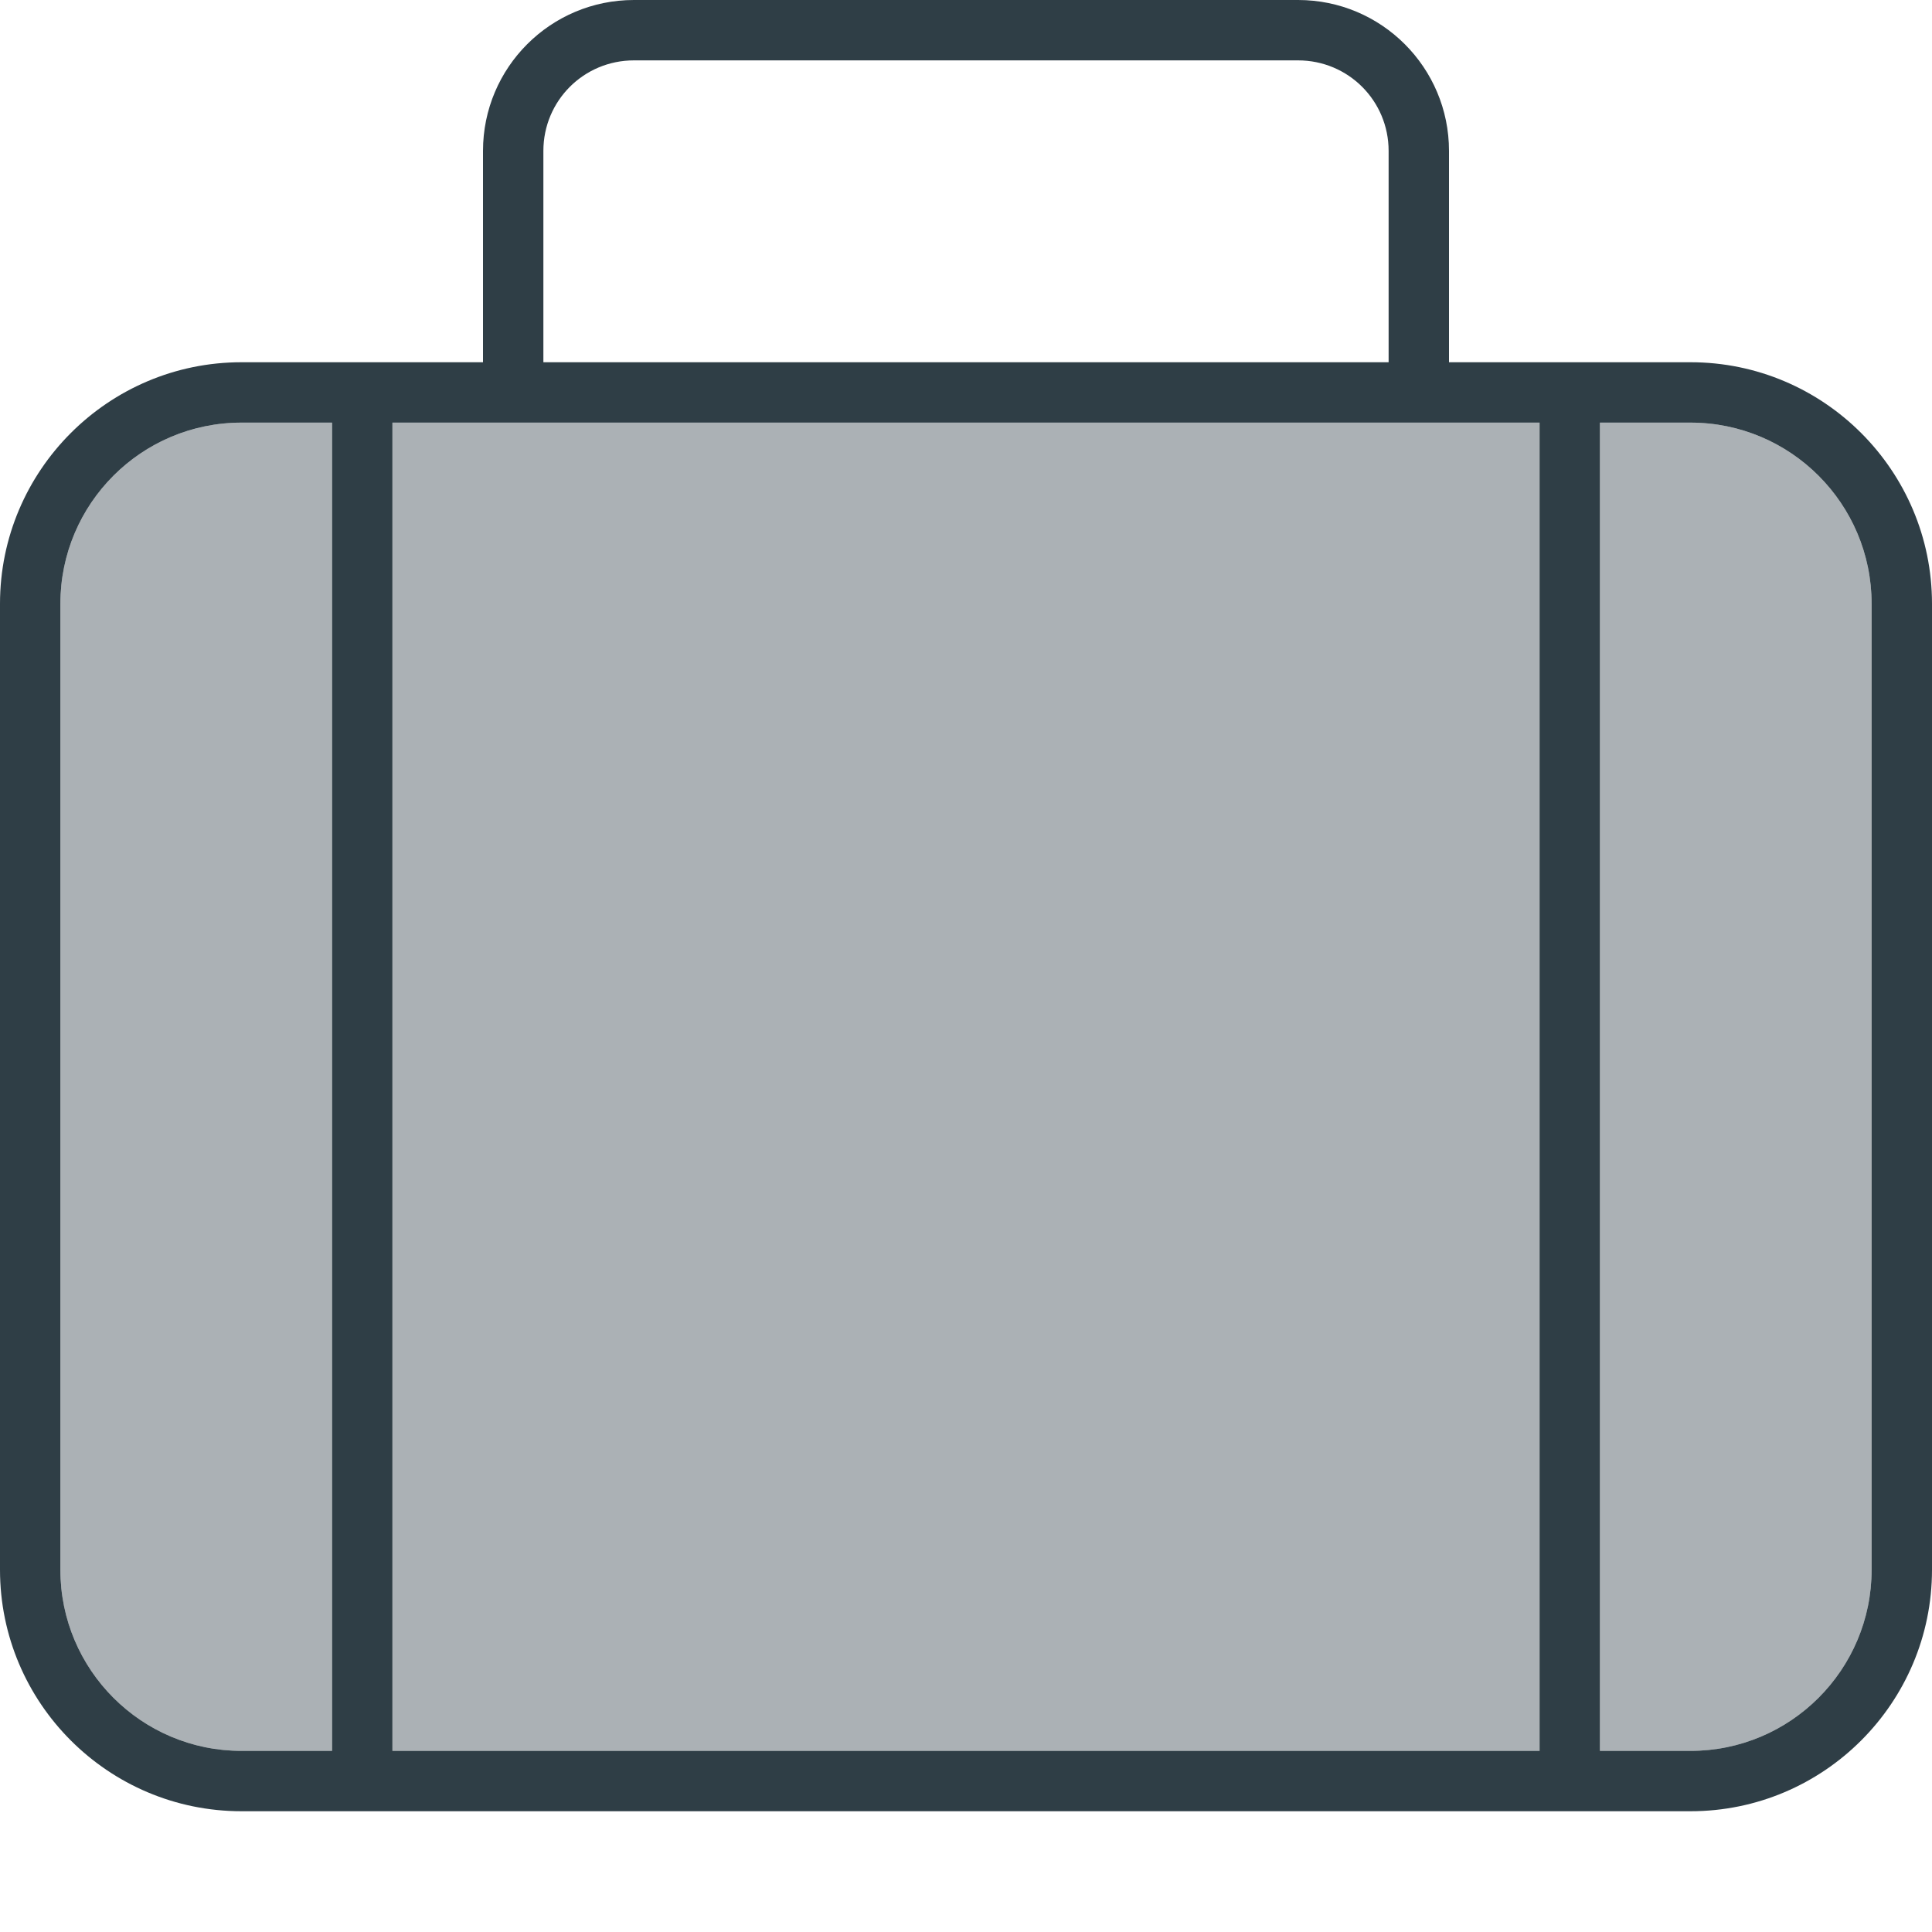 <svg width="75" height="75" viewBox="0 0 75 75" fill="none" xmlns="http://www.w3.org/2000/svg">
<path opacity="0.4" d="M2.344 23.438V60.938C2.344 64.819 5.493 67.969 9.375 67.969H12.891V16.406H9.375C5.493 16.406 2.344 19.556 2.344 23.438ZM15.234 16.406V67.969H59.766V16.406H55.078H19.922H15.234ZM62.109 16.406V67.969H65.625C69.507 67.969 72.656 64.819 72.656 60.938V23.438C72.656 19.556 69.507 16.406 65.625 16.406H62.109Z" fill="#2F3E46"/>
<path d="M21.094 5.859V14.062H53.906V5.859C53.906 3.911 52.339 2.344 50.391 2.344H24.609C22.661 2.344 21.094 3.911 21.094 5.859ZM18.75 14.062V5.859C18.75 2.622 21.372 0 24.609 0H50.391C53.628 0 56.25 2.622 56.25 5.859V14.062H65.625C70.796 14.062 75 18.267 75 23.438V60.938C75 66.108 70.796 70.312 65.625 70.312H9.375C4.204 70.312 0 66.108 0 60.938V23.438C0 18.267 4.204 14.062 9.375 14.062H18.75ZM55.078 16.406H19.922H15.234V67.969H59.766V16.406H55.078ZM12.891 16.406H9.375C5.493 16.406 2.344 19.556 2.344 23.438V60.938C2.344 64.819 5.493 67.969 9.375 67.969H12.891V16.406ZM62.109 67.969H65.625C69.507 67.969 72.656 64.819 72.656 60.938V23.438C72.656 19.556 69.507 16.406 65.625 16.406H62.109V67.969Z" fill="#2F3E46"/>
</svg>

